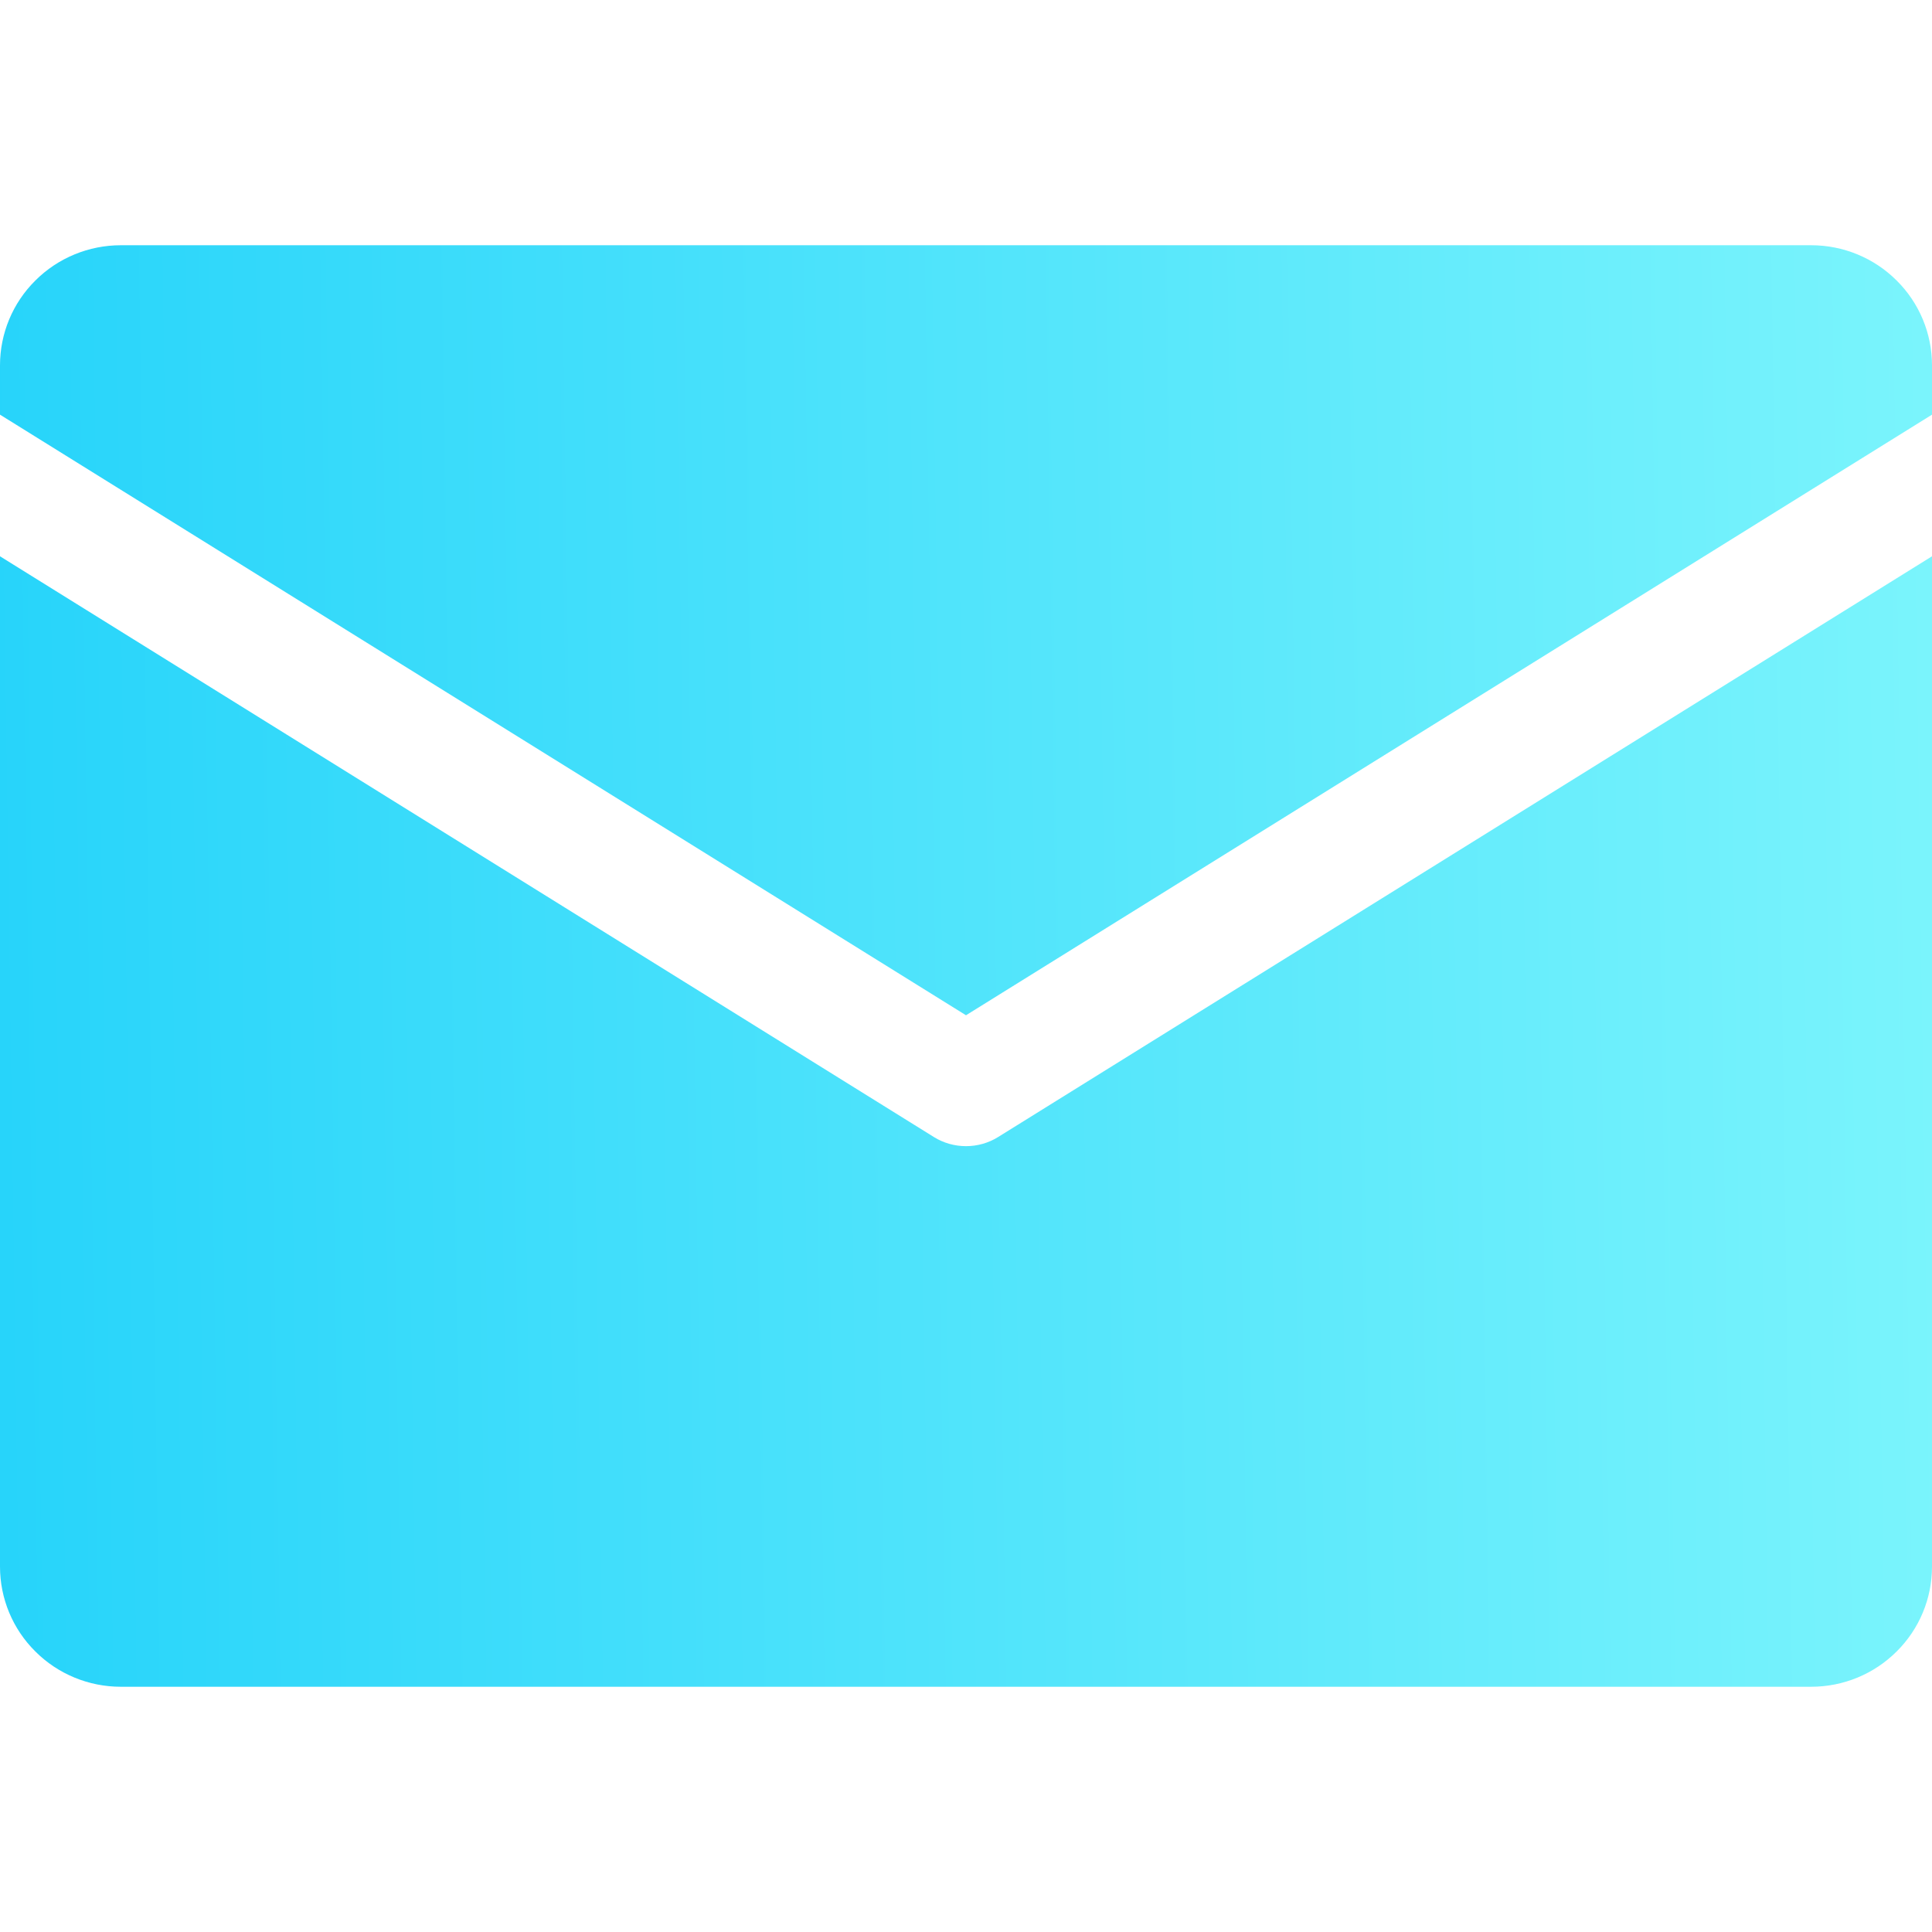 <svg width="16" height="16" viewBox="0 0 16 16" fill="none" xmlns="http://www.w3.org/2000/svg">
<path d="M0 3.434V3.026C0 2.762 0.105 2.509 0.293 2.323C0.48 2.136 0.735 2.031 1 2.031H15C15.265 2.031 15.52 2.136 15.707 2.323C15.895 2.509 16 2.762 16 3.026V3.434L8 8.408L0 3.434ZM8.265 9.417C8.186 9.466 8.094 9.492 8 9.492C7.906 9.492 7.814 9.466 7.735 9.417L0 4.607V12.974C0 13.238 0.105 13.491 0.293 13.677C0.48 13.864 0.735 13.969 1 13.969H15C15.265 13.969 15.52 13.864 15.707 13.677C15.895 13.491 16 13.238 16 12.974V4.607L8.265 9.417Z" fill="url(#paint0_linear_7054_29232)"/>
<defs>
<linearGradient id="paint0_linear_7054_29232" x1="7.30158e-09" y1="8.597" x2="16.005" y2="8.365" gradientUnits="userSpaceOnUse">
<stop stop-color="#27D4FA"/>
<stop offset="1" stop-color="#7AF4FC"/>
</linearGradient>
</defs>
</svg>
